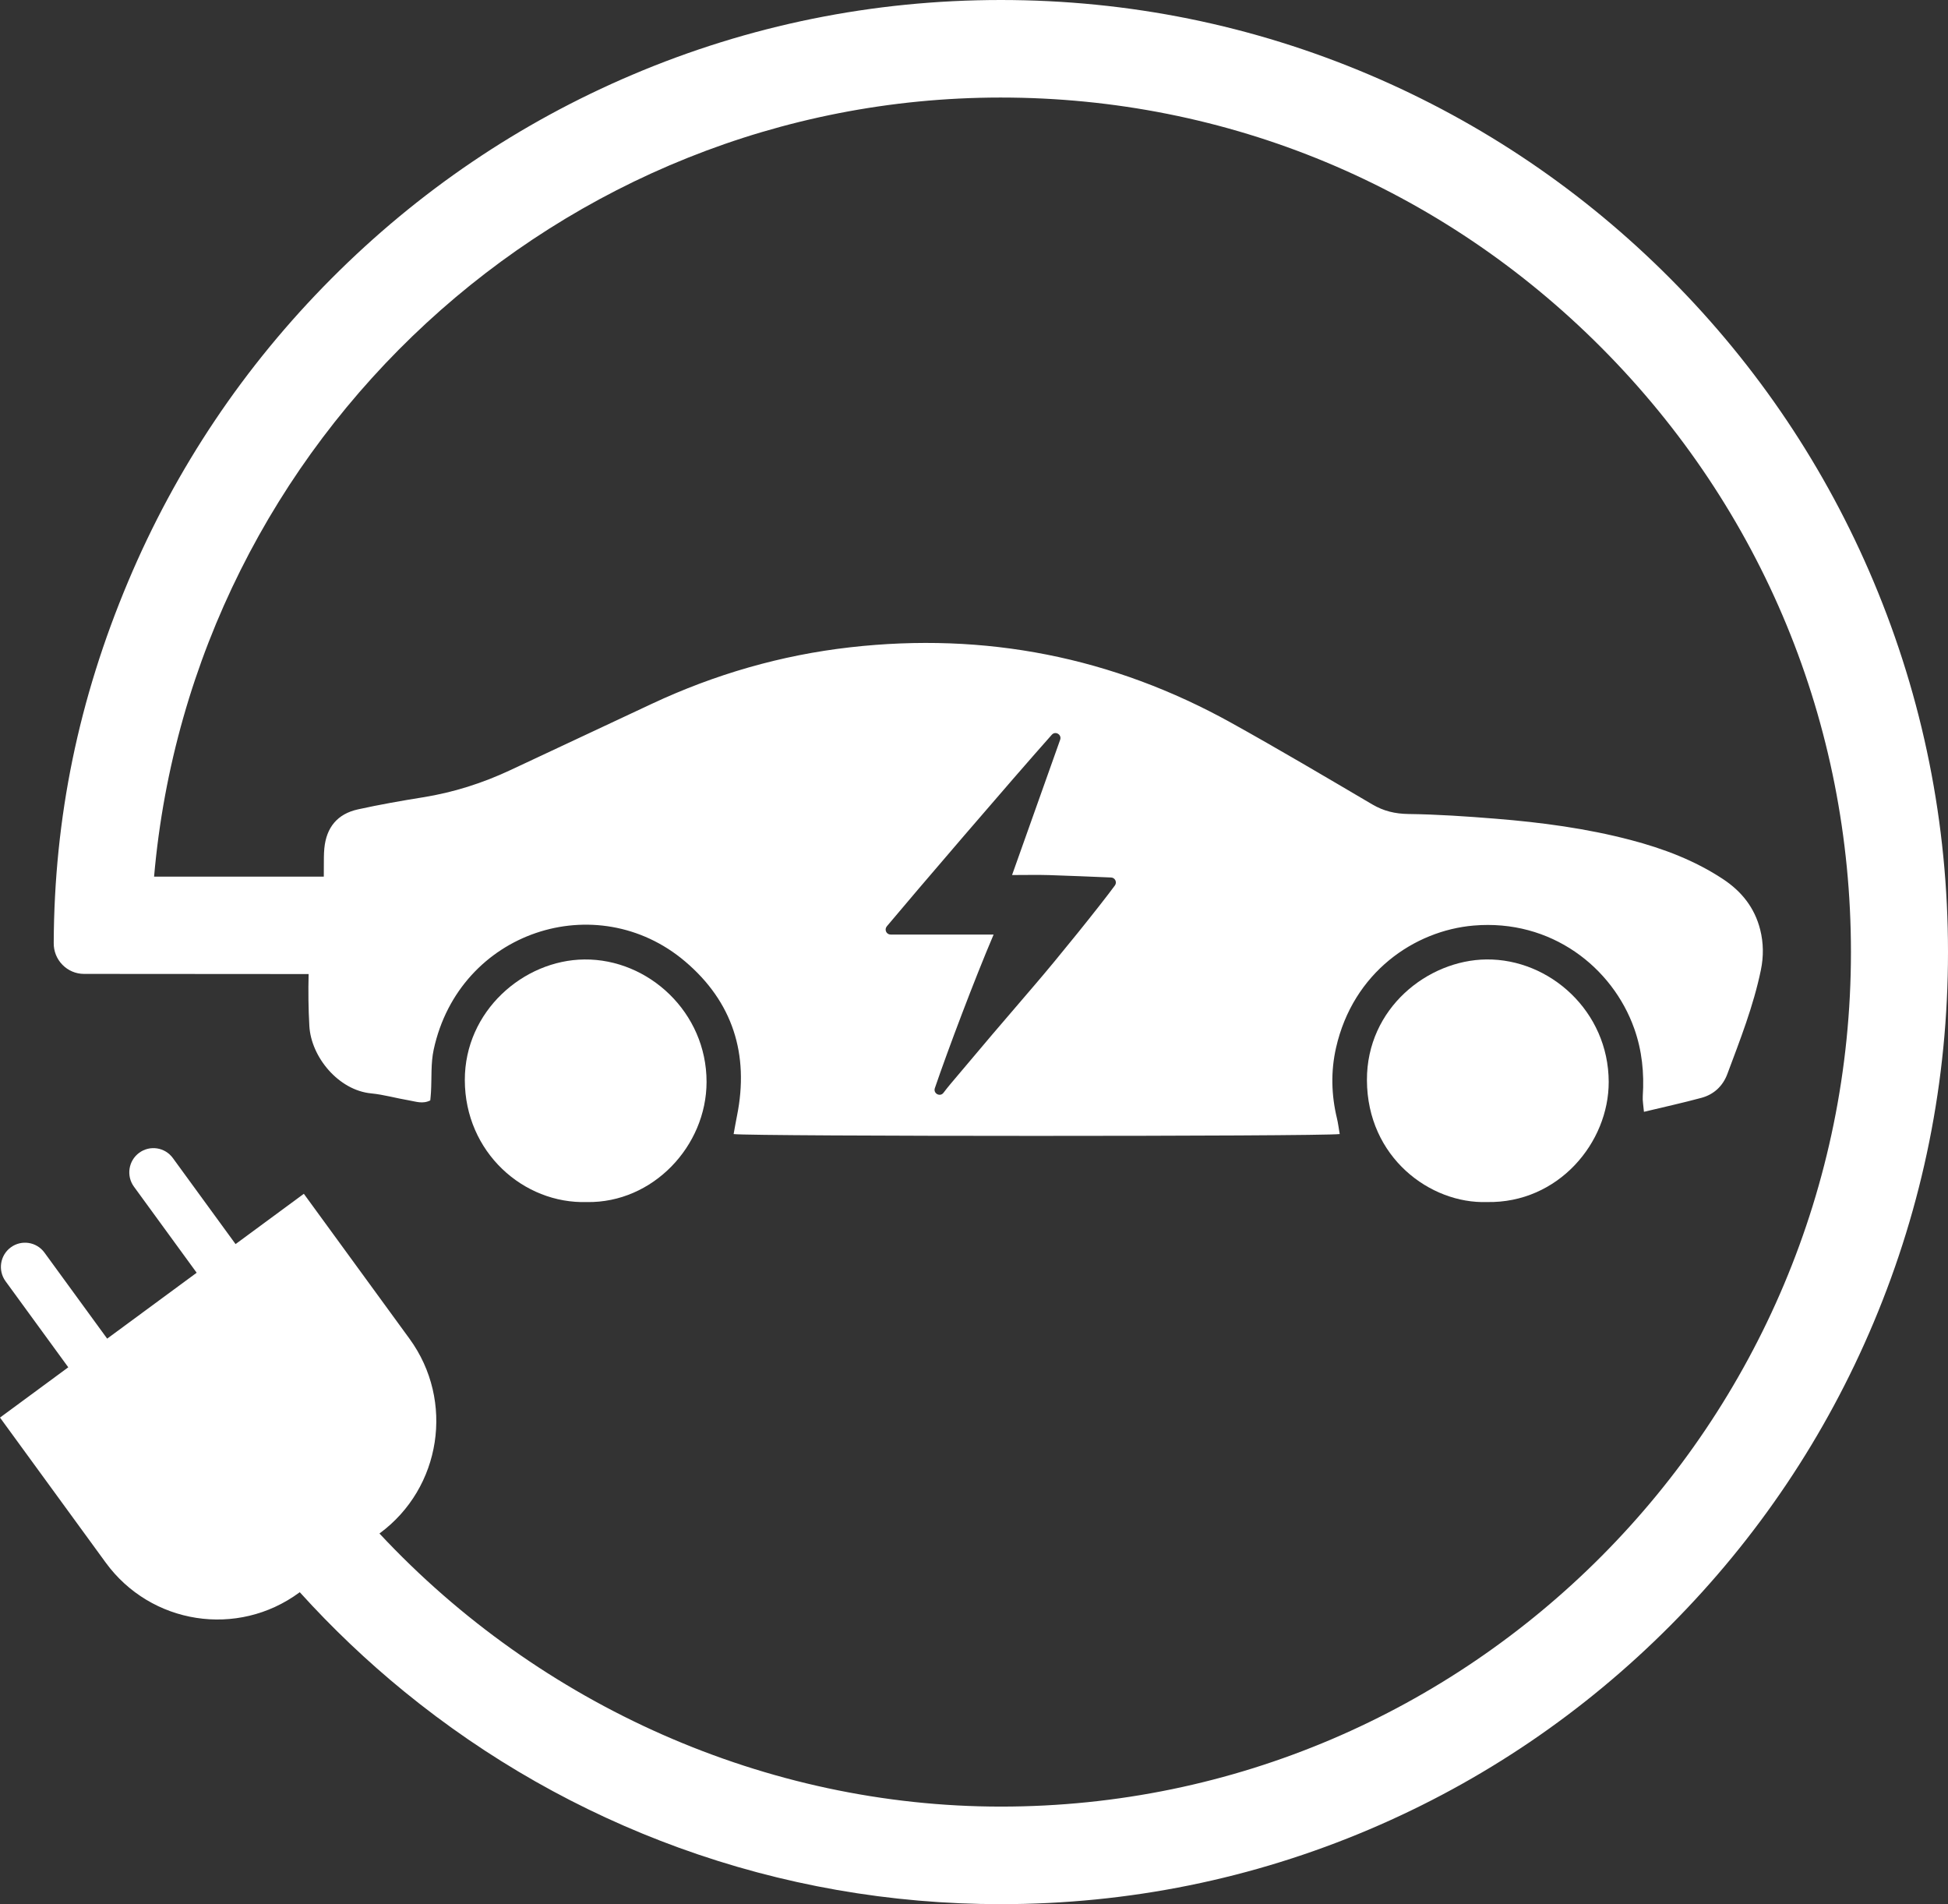 <svg width="176" height="172" viewBox="0 0 176 172" fill="none" xmlns="http://www.w3.org/2000/svg">
<rect x="0" y="0" width="176" height="172" fill="#333333" stroke="none"/>
<g clip-path="url(#clip0_1407_422)">
<path d="M134.345 108.58C140.799 108.703 145.361 103.205 145.345 97.72C145.327 91.346 140.017 86.604 134.29 86.666C129.002 86.725 123.475 91.074 123.501 97.575C123.528 104.55 129.222 108.75 134.345 108.58Z" fill="white"/>
<path d="M53.032 108.582C58.986 108.676 63.83 103.524 63.837 97.731C63.843 91.448 58.596 86.61 52.796 86.668C47.295 86.722 41.984 91.338 41.996 97.565C42.008 104.083 47.3 108.762 53.032 108.58V108.582Z" fill="white"/>
<path d="M169.273 52.523C164.962 42.281 158.793 33.084 150.935 25.189C143.078 17.291 133.926 11.091 123.736 6.759C113.185 2.275 101.978 0 90.427 0C78.876 0 67.668 2.275 57.117 6.759C46.925 11.091 37.775 17.291 29.918 25.189C22.061 33.084 15.89 42.281 11.58 52.523C7.099 63.165 4.899 73.846 4.854 85.177C4.844 85.918 5.123 86.617 5.639 87.146C6.159 87.678 6.853 87.972 7.595 87.972L27.884 87.986C27.844 89.55 27.861 91.118 27.95 92.679C28.111 95.501 30.602 98.484 33.532 98.765C34.678 98.876 35.804 99.205 36.946 99.395C37.561 99.497 38.187 99.748 38.875 99.399C38.896 99.163 38.924 98.913 38.938 98.662C39.014 97.374 38.914 96.047 39.185 94.802C41.509 84.093 53.927 80.094 61.891 86.84C66.191 90.482 67.706 95.225 66.588 100.787C66.477 101.335 66.384 101.886 66.283 102.44C67.993 102.657 119.092 102.664 121.042 102.439C120.946 101.882 120.894 101.44 120.79 101.01C120.281 98.898 120.231 96.764 120.706 94.66C122.25 87.816 127.813 84.063 133.131 83.606C140.154 83.003 145.689 87.385 147.65 92.905C148.355 94.888 148.561 96.928 148.422 99.019C148.395 99.43 148.481 99.85 148.529 100.43C150.369 99.987 152.061 99.618 153.729 99.165C154.847 98.862 155.656 98.104 156.064 97.014C157.216 93.93 158.426 90.86 159.094 87.619C159.343 86.409 159.338 85.179 159.029 83.964C158.525 81.98 157.342 80.509 155.663 79.402C153.104 77.715 150.284 76.652 147.343 75.88C143.346 74.829 139.265 74.288 135.159 73.956C132.529 73.743 129.892 73.563 127.256 73.528C126.047 73.512 125.015 73.267 123.981 72.66C119.761 70.178 115.547 67.683 111.267 65.306C100.519 59.333 89.004 57.088 76.813 58.47C70.569 59.178 64.587 60.909 58.884 63.579C54.628 65.572 50.373 67.567 46.118 69.561C43.598 70.743 40.975 71.578 38.221 72.02C36.253 72.335 34.287 72.682 32.341 73.11C30.486 73.516 29.486 74.739 29.303 76.633C29.254 77.147 29.262 77.667 29.259 78.185C29.258 78.518 29.256 78.851 29.255 79.185H13.921C17.378 39.618 50.608 8.852 90.348 8.811C90.374 8.811 90.401 8.811 90.427 8.811C110.907 8.811 130.175 16.835 144.691 31.41C159.226 46.003 167.231 65.391 167.231 86C167.231 128.563 132.776 163.189 90.426 163.189C69.268 163.189 48.81 154.089 34.284 138.52L34.302 138.507C39.876 134.402 41.084 126.533 37.001 120.931L27.452 107.835L21.283 112.378L15.617 104.606C14.906 103.63 13.543 103.419 12.572 104.134C11.602 104.848 11.392 106.218 12.103 107.193L17.769 114.966L9.683 120.919L4.017 113.147C3.306 112.172 1.943 111.961 0.973 112.675C0.003 113.39 -0.208 114.76 0.503 115.735L6.169 123.507L0 128.049L9.548 141.145C13.633 146.747 21.463 147.961 27.037 143.857L27.084 143.823C30.006 147.055 33.174 150.068 36.558 152.826C44.016 158.905 52.358 163.642 61.353 166.909C70.661 170.288 80.443 172.001 90.426 172.001C101.977 172.001 113.185 169.726 123.736 165.242C133.928 160.91 143.078 154.71 150.935 146.812C158.793 138.916 164.962 129.72 169.273 119.478C173.736 108.874 176 97.61 176 86.001C176 74.392 173.736 63.129 169.273 52.524V52.523ZM80.121 83.677C82.516 80.808 91.461 70.376 95.028 66.37C95.356 66.001 95.949 66.357 95.784 66.822L91.439 79.041C92.715 79.041 93.745 79.015 94.772 79.046C96.644 79.105 98.516 79.187 100.388 79.264C100.746 79.278 100.944 79.689 100.732 79.98C99.42 81.771 95.544 86.583 93.436 89.028C90.895 91.975 88.374 94.938 85.873 97.919C85.656 98.177 85.447 98.443 85.242 98.712C84.935 99.117 84.298 98.774 84.463 98.292C85.646 94.826 88.043 88.472 89.772 84.417H80.466C80.086 84.417 79.877 83.972 80.122 83.678L80.121 83.677Z" fill="white"/>
</g>
<defs>
<clipPath id="clip0_1407_422">
<rect width="176" height="172" fill="white"/>
</clipPath>
</defs>
</svg>
